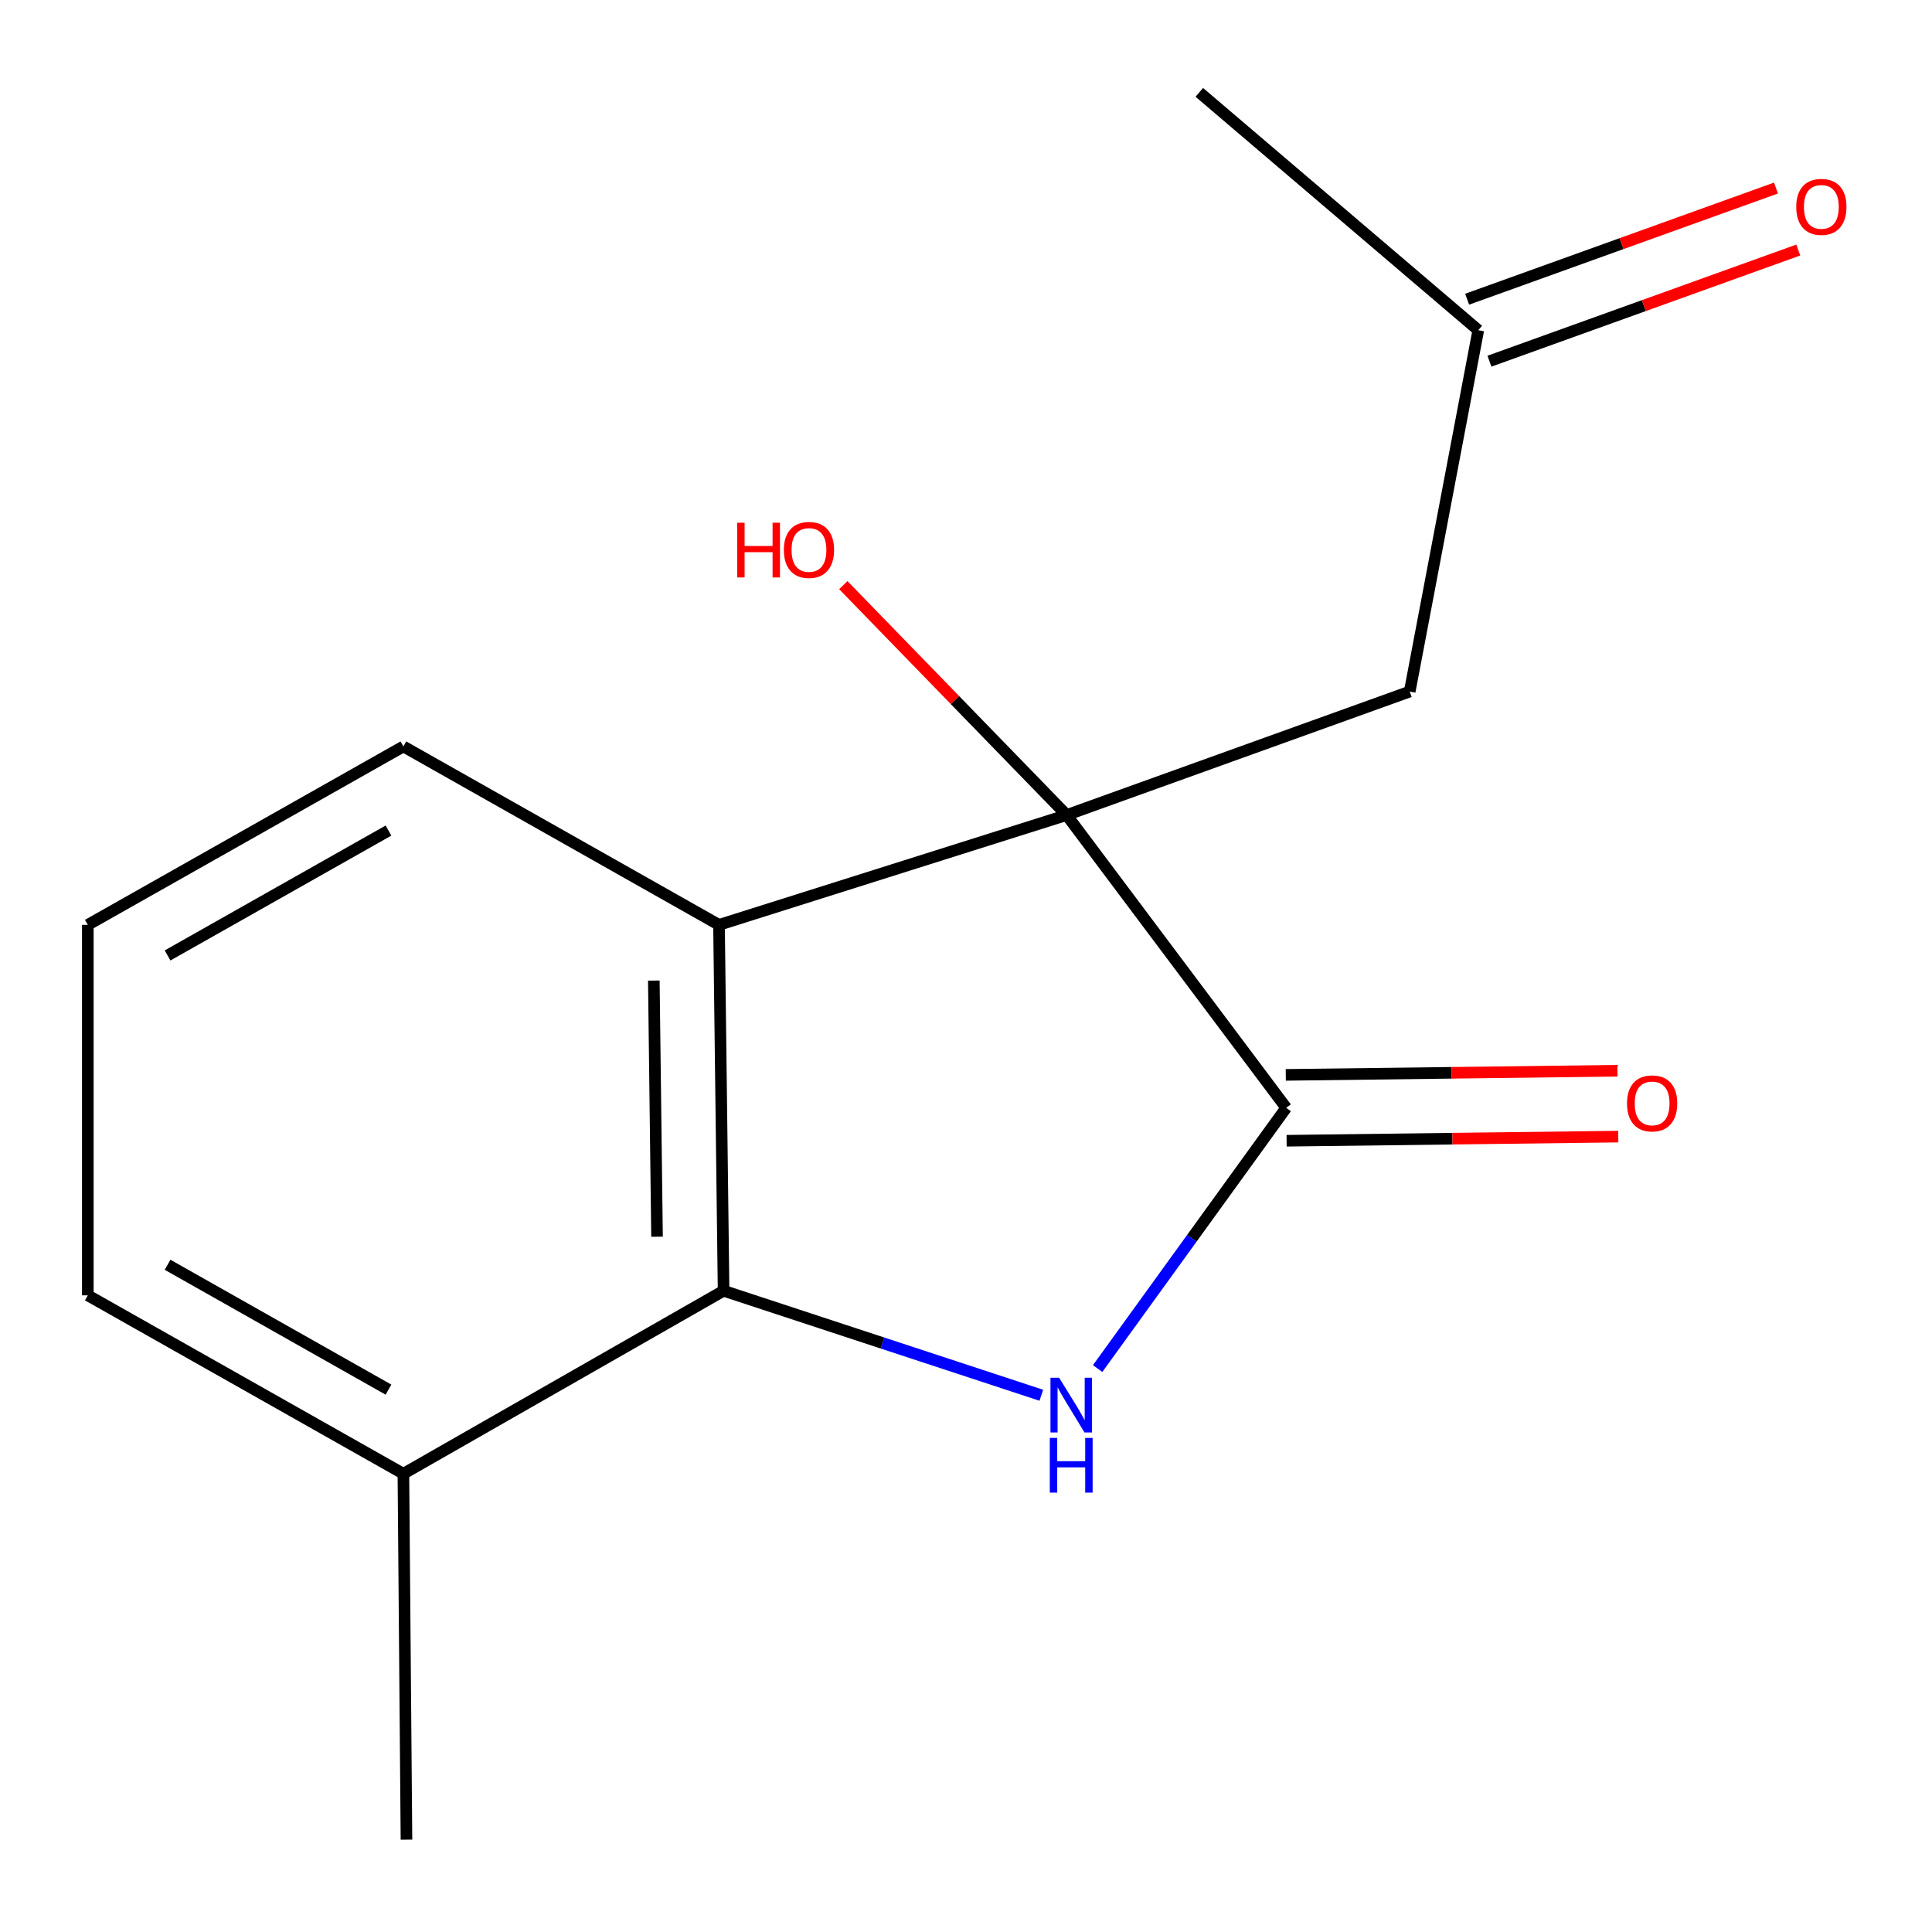 <?xml version='1.0' encoding='iso-8859-1'?>
<svg version='1.1' baseProfile='full'
              xmlns='http://www.w3.org/2000/svg'
                      xmlns:rdkit='http://www.rdkit.org/xml'
                      xmlns:xlink='http://www.w3.org/1999/xlink'
                  xml:space='preserve'
width='1000px' height='1000px' viewBox='0 0 1000 1000'>
<!-- END OF HEADER -->
<rect style='opacity:1.0;fill:#FFFFFF;stroke:none' width='1000' height='1000' x='0' y='0'> </rect>
<path class='bond-1' d='M 552.094,421.862 L 665.73,573.403' style='fill:none;fill-rule:evenodd;stroke:#000000;stroke-width:6px;stroke-linecap:butt;stroke-linejoin:miter;stroke-opacity:1' />
<path class='bond-2' d='M 552.094,421.862 L 372.158,478.709' style='fill:none;fill-rule:evenodd;stroke:#000000;stroke-width:6px;stroke-linecap:butt;stroke-linejoin:miter;stroke-opacity:1' />
<path class='bond-4' d='M 552.094,421.862 L 729.662,357.949' style='fill:none;fill-rule:evenodd;stroke:#000000;stroke-width:6px;stroke-linecap:butt;stroke-linejoin:miter;stroke-opacity:1' />
<path class='bond-8' d='M 552.094,421.862 L 494.299,362.368' style='fill:none;fill-rule:evenodd;stroke:#000000;stroke-width:6px;stroke-linecap:butt;stroke-linejoin:miter;stroke-opacity:1' />
<path class='bond-8' d='M 494.299,362.368 L 436.504,302.874' style='fill:none;fill-rule:evenodd;stroke:#FF0000;stroke-width:6px;stroke-linecap:butt;stroke-linejoin:miter;stroke-opacity:1' />
<path class='bond-0' d='M 568.134,708.366 L 616.932,640.884' style='fill:none;fill-rule:evenodd;stroke:#0000FF;stroke-width:6px;stroke-linecap:butt;stroke-linejoin:miter;stroke-opacity:1' />
<path class='bond-0' d='M 616.932,640.884 L 665.73,573.403' style='fill:none;fill-rule:evenodd;stroke:#000000;stroke-width:6px;stroke-linecap:butt;stroke-linejoin:miter;stroke-opacity:1' />
<path class='bond-15' d='M 538.986,722.184 L 456.756,695.14' style='fill:none;fill-rule:evenodd;stroke:#0000FF;stroke-width:6px;stroke-linecap:butt;stroke-linejoin:miter;stroke-opacity:1' />
<path class='bond-15' d='M 456.756,695.14 L 374.526,668.097' style='fill:none;fill-rule:evenodd;stroke:#000000;stroke-width:6px;stroke-linecap:butt;stroke-linejoin:miter;stroke-opacity:1' />
<path class='bond-5' d='M 665.943,590.45 L 751.779,589.377' style='fill:none;fill-rule:evenodd;stroke:#000000;stroke-width:6px;stroke-linecap:butt;stroke-linejoin:miter;stroke-opacity:1' />
<path class='bond-5' d='M 751.779,589.377 L 837.615,588.304' style='fill:none;fill-rule:evenodd;stroke:#FF0000;stroke-width:6px;stroke-linecap:butt;stroke-linejoin:miter;stroke-opacity:1' />
<path class='bond-5' d='M 665.517,556.356 L 751.353,555.283' style='fill:none;fill-rule:evenodd;stroke:#000000;stroke-width:6px;stroke-linecap:butt;stroke-linejoin:miter;stroke-opacity:1' />
<path class='bond-5' d='M 751.353,555.283 L 837.189,554.209' style='fill:none;fill-rule:evenodd;stroke:#FF0000;stroke-width:6px;stroke-linecap:butt;stroke-linejoin:miter;stroke-opacity:1' />
<path class='bond-3' d='M 372.158,478.709 L 374.526,668.097' style='fill:none;fill-rule:evenodd;stroke:#000000;stroke-width:6px;stroke-linecap:butt;stroke-linejoin:miter;stroke-opacity:1' />
<path class='bond-3' d='M 338.419,507.543 L 340.076,640.115' style='fill:none;fill-rule:evenodd;stroke:#000000;stroke-width:6px;stroke-linecap:butt;stroke-linejoin:miter;stroke-opacity:1' />
<path class='bond-10' d='M 372.158,478.709 L 208.797,386.363' style='fill:none;fill-rule:evenodd;stroke:#000000;stroke-width:6px;stroke-linecap:butt;stroke-linejoin:miter;stroke-opacity:1' />
<path class='bond-6' d='M 374.526,668.097 L 208.797,762.81' style='fill:none;fill-rule:evenodd;stroke:#000000;stroke-width:6px;stroke-linecap:butt;stroke-linejoin:miter;stroke-opacity:1' />
<path class='bond-7' d='M 729.662,357.949 L 765.16,170.91' style='fill:none;fill-rule:evenodd;stroke:#000000;stroke-width:6px;stroke-linecap:butt;stroke-linejoin:miter;stroke-opacity:1' />
<path class='bond-13' d='M 208.797,762.81 L 210.388,952.198' style='fill:none;fill-rule:evenodd;stroke:#000000;stroke-width:6px;stroke-linecap:butt;stroke-linejoin:miter;stroke-opacity:1' />
<path class='bond-16' d='M 208.797,762.81 L 45.455,670.465' style='fill:none;fill-rule:evenodd;stroke:#000000;stroke-width:6px;stroke-linecap:butt;stroke-linejoin:miter;stroke-opacity:1' />
<path class='bond-16' d='M 201.076,719.276 L 86.736,654.635' style='fill:none;fill-rule:evenodd;stroke:#000000;stroke-width:6px;stroke-linecap:butt;stroke-linejoin:miter;stroke-opacity:1' />
<path class='bond-9' d='M 770.934,186.951 L 850.859,158.183' style='fill:none;fill-rule:evenodd;stroke:#000000;stroke-width:6px;stroke-linecap:butt;stroke-linejoin:miter;stroke-opacity:1' />
<path class='bond-9' d='M 850.859,158.183 L 930.784,129.416' style='fill:none;fill-rule:evenodd;stroke:#FF0000;stroke-width:6px;stroke-linecap:butt;stroke-linejoin:miter;stroke-opacity:1' />
<path class='bond-9' d='M 759.386,154.869 L 839.311,126.102' style='fill:none;fill-rule:evenodd;stroke:#000000;stroke-width:6px;stroke-linecap:butt;stroke-linejoin:miter;stroke-opacity:1' />
<path class='bond-9' d='M 839.311,126.102 L 919.236,97.334' style='fill:none;fill-rule:evenodd;stroke:#FF0000;stroke-width:6px;stroke-linecap:butt;stroke-linejoin:miter;stroke-opacity:1' />
<path class='bond-14' d='M 765.16,170.91 L 620.761,47.802' style='fill:none;fill-rule:evenodd;stroke:#000000;stroke-width:6px;stroke-linecap:butt;stroke-linejoin:miter;stroke-opacity:1' />
<path class='bond-11' d='M 208.797,386.363 L 45.455,478.709' style='fill:none;fill-rule:evenodd;stroke:#000000;stroke-width:6px;stroke-linecap:butt;stroke-linejoin:miter;stroke-opacity:1' />
<path class='bond-11' d='M 201.076,429.897 L 86.736,494.538' style='fill:none;fill-rule:evenodd;stroke:#000000;stroke-width:6px;stroke-linecap:butt;stroke-linejoin:miter;stroke-opacity:1' />
<path class='bond-12' d='M 45.455,478.709 L 45.455,670.465' style='fill:none;fill-rule:evenodd;stroke:#000000;stroke-width:6px;stroke-linecap:butt;stroke-linejoin:miter;stroke-opacity:1' />
<path  class='atom-1' d='M 548.201 713.113
L 557.481 728.113
Q 558.401 729.593, 559.881 732.273
Q 561.361 734.953, 561.441 735.113
L 561.441 713.113
L 565.201 713.113
L 565.201 741.433
L 561.321 741.433
L 551.361 725.033
Q 550.201 723.113, 548.961 720.913
Q 547.761 718.713, 547.401 718.033
L 547.401 741.433
L 543.721 741.433
L 543.721 713.113
L 548.201 713.113
' fill='#0000FF'/>
<path  class='atom-1' d='M 543.381 744.265
L 547.221 744.265
L 547.221 756.305
L 561.701 756.305
L 561.701 744.265
L 565.541 744.265
L 565.541 772.585
L 561.701 772.585
L 561.701 759.505
L 547.221 759.505
L 547.221 772.585
L 543.381 772.585
L 543.381 744.265
' fill='#0000FF'/>
<path  class='atom-6' d='M 842.137 571.115
Q 842.137 564.315, 845.497 560.515
Q 848.857 556.715, 855.137 556.715
Q 861.417 556.715, 864.777 560.515
Q 868.137 564.315, 868.137 571.115
Q 868.137 577.995, 864.737 581.915
Q 861.337 585.795, 855.137 585.795
Q 848.897 585.795, 845.497 581.915
Q 842.137 578.035, 842.137 571.115
M 855.137 582.595
Q 859.457 582.595, 861.777 579.715
Q 864.137 576.795, 864.137 571.115
Q 864.137 565.555, 861.777 562.755
Q 859.457 559.915, 855.137 559.915
Q 850.817 559.915, 848.457 562.715
Q 846.137 565.515, 846.137 571.115
Q 846.137 576.835, 848.457 579.715
Q 850.817 582.595, 855.137 582.595
' fill='#FF0000'/>
<path  class='atom-9' d='M 381.559 270.566
L 385.399 270.566
L 385.399 282.606
L 399.879 282.606
L 399.879 270.566
L 403.719 270.566
L 403.719 298.886
L 399.879 298.886
L 399.879 285.806
L 385.399 285.806
L 385.399 298.886
L 381.559 298.886
L 381.559 270.566
' fill='#FF0000'/>
<path  class='atom-9' d='M 405.719 284.646
Q 405.719 277.846, 409.079 274.046
Q 412.439 270.246, 418.719 270.246
Q 424.999 270.246, 428.359 274.046
Q 431.719 277.846, 431.719 284.646
Q 431.719 291.526, 428.319 295.446
Q 424.919 299.326, 418.719 299.326
Q 412.479 299.326, 409.079 295.446
Q 405.719 291.566, 405.719 284.646
M 418.719 296.126
Q 423.039 296.126, 425.359 293.246
Q 427.719 290.326, 427.719 284.646
Q 427.719 279.086, 425.359 276.286
Q 423.039 273.446, 418.719 273.446
Q 414.399 273.446, 412.039 276.246
Q 409.719 279.046, 409.719 284.646
Q 409.719 290.366, 412.039 293.246
Q 414.399 296.126, 418.719 296.126
' fill='#FF0000'/>
<path  class='atom-10' d='M 929.728 107.078
Q 929.728 100.278, 933.088 96.478
Q 936.448 92.678, 942.728 92.678
Q 949.008 92.678, 952.368 96.478
Q 955.728 100.278, 955.728 107.078
Q 955.728 113.958, 952.328 117.878
Q 948.928 121.758, 942.728 121.758
Q 936.488 121.758, 933.088 117.878
Q 929.728 113.998, 929.728 107.078
M 942.728 118.558
Q 947.048 118.558, 949.368 115.678
Q 951.728 112.758, 951.728 107.078
Q 951.728 101.518, 949.368 98.718
Q 947.048 95.878, 942.728 95.878
Q 938.408 95.878, 936.048 98.678
Q 933.728 101.478, 933.728 107.078
Q 933.728 112.798, 936.048 115.678
Q 938.408 118.558, 942.728 118.558
' fill='#FF0000'/>
</svg>
